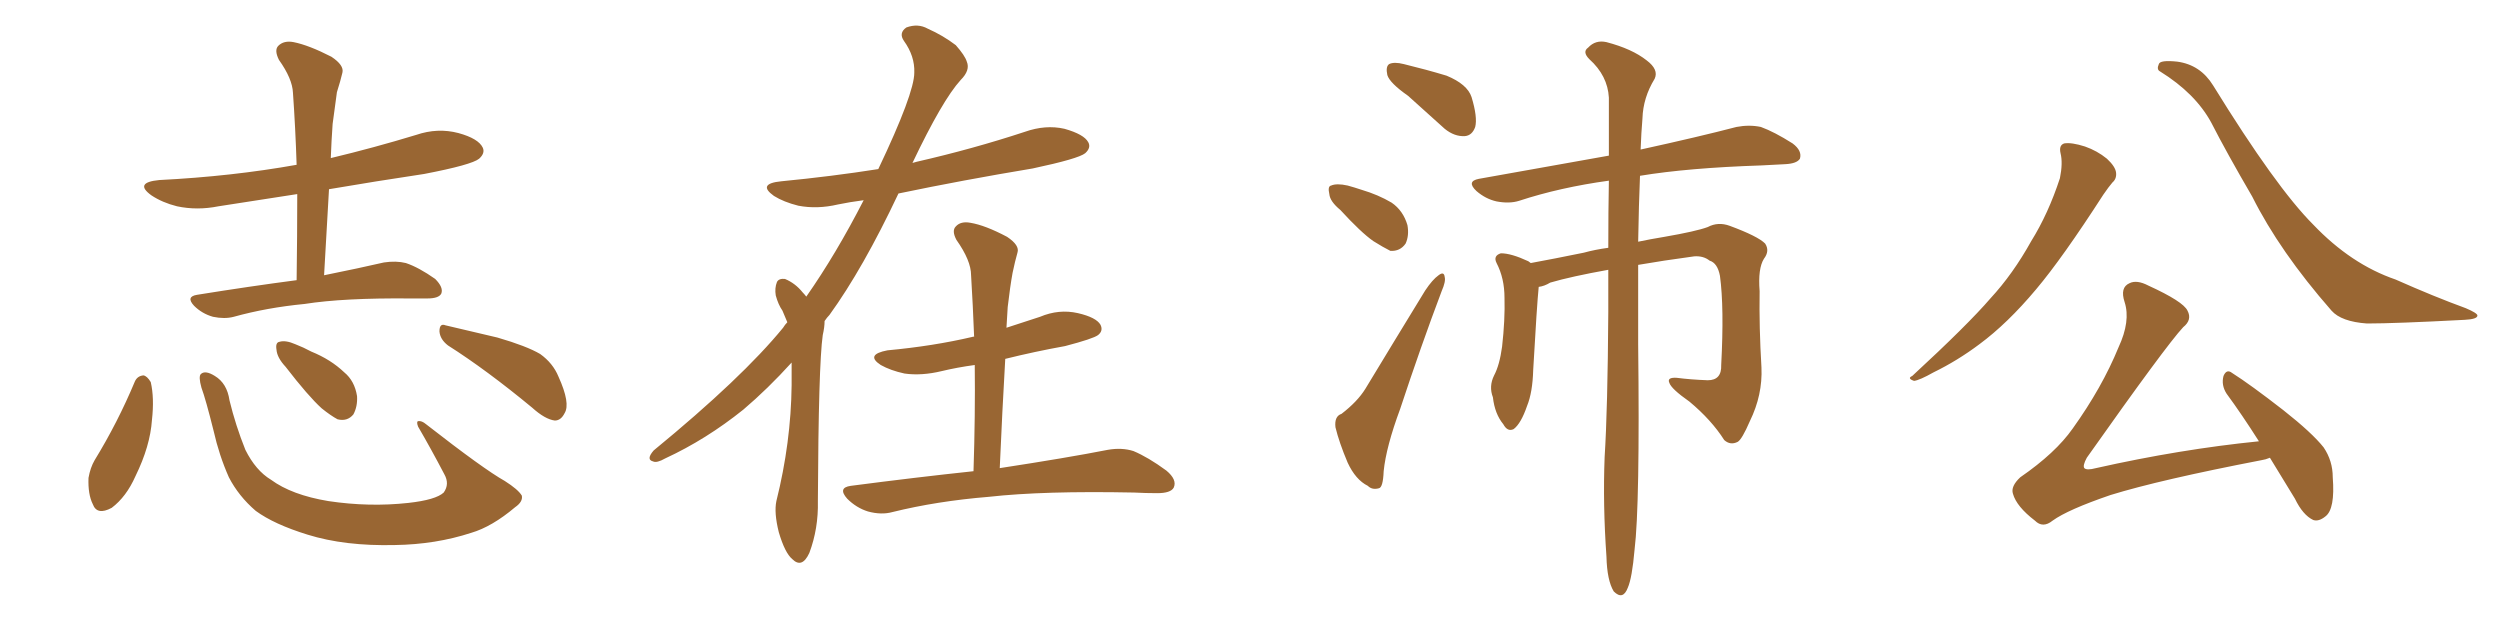 <svg xmlns="http://www.w3.org/2000/svg" xmlns:xlink="http://www.w3.org/1999/xlink" width="600" height="150"><path fill="#996633" padding="10" d="M71.19 67.24L71.19 67.24Q71.34 56.40 71.34 46.58L71.34 46.58Q61.67 48.05 52.44 49.51L52.44 49.51Q47.31 50.54 42.48 49.51L42.48 49.51Q38.96 48.63 36.33 46.88L36.33 46.88Q32.08 43.80 38.23 43.21L38.23 43.21Q55.66 42.33 71.19 39.55L71.19 39.55Q70.90 30.62 70.31 22.27L70.31 22.27Q70.17 18.90 66.94 14.36L66.94 14.36Q65.77 12.01 66.80 10.99L66.80 10.99Q68.12 9.67 70.46 10.11L70.46 10.11Q74.12 10.84 79.54 13.62L79.54 13.62Q82.62 15.67 82.18 17.43L82.18 17.43Q81.74 19.34 80.86 22.12L80.86 22.12Q80.42 25.20 79.83 29.74L79.83 29.74Q79.54 33.84 79.39 37.94L79.39 37.94Q89.79 35.45 99.90 32.37L99.90 32.37Q105.03 30.62 110.01 31.93L110.01 31.93Q114.84 33.25 115.87 35.45L115.87 35.45Q116.46 36.77 114.99 38.09L114.99 38.09Q113.23 39.55 101.81 41.75L101.81 41.75Q90.09 43.51 78.96 45.41L78.96 45.41Q78.37 55.37 77.78 66.06L77.78 66.06Q86.43 64.31 92.14 62.99L92.14 62.99Q95.07 62.55 97.41 63.13L97.41 63.13Q100.49 64.16 104.44 66.94L104.44 66.94Q106.49 68.99 105.91 70.46L105.91 70.46Q105.32 71.63 102.54 71.63L102.54 71.63Q100.63 71.63 98.44 71.63L98.44 71.63Q82.47 71.48 73.10 72.95L73.10 72.95Q64.01 73.83 56.10 76.03L56.10 76.03Q53.91 76.61 51.12 76.03L51.12 76.03Q48.49 75.29 46.58 73.39L46.58 73.39Q44.53 71.19 47.31 70.75L47.31 70.75Q60.06 68.70 71.19 67.24ZM32.37 91.55L32.37 91.55Q32.96 90.23 34.42 90.09L34.42 90.09Q35.30 90.23 36.18 91.70L36.18 91.70Q37.06 95.51 36.47 100.78L36.47 100.78Q36.04 107.08 32.52 114.26L32.52 114.26Q30.32 119.24 26.81 121.88L26.81 121.88Q23.29 123.78 22.27 121.00L22.27 121.00Q21.09 118.65 21.24 114.70L21.24 114.70Q21.68 112.21 22.71 110.45L22.71 110.45Q28.27 101.37 32.37 91.55ZM125.24 118.95L125.24 118.95Q125.54 120.41 123.63 121.73L123.63 121.73Q118.07 126.42 113.09 127.88L113.09 127.88Q104.59 130.66 94.78 130.81L94.78 130.81Q82.76 131.10 73.83 128.32L73.83 128.32Q65.77 125.83 61.38 122.61L61.38 122.61Q57.28 119.09 54.93 114.55L54.93 114.55Q52.59 109.28 51.27 103.42L51.27 103.42Q49.37 95.80 48.34 93.02L48.34 93.02Q47.61 90.38 48.19 89.79L48.19 89.79Q49.22 88.77 51.56 90.23L51.56 90.23Q54.49 91.99 55.08 96.09L55.08 96.09Q56.54 102.10 58.89 107.96L58.89 107.96Q61.38 112.94 65.04 115.14L65.04 115.14Q70.02 118.80 78.81 120.26L78.81 120.26Q88.62 121.73 98.00 120.70L98.00 120.70Q104.59 119.97 106.49 118.21L106.49 118.21Q107.96 116.16 106.64 113.82L106.64 113.82Q103.42 107.67 100.34 102.39L100.34 102.39Q99.90 101.22 100.34 101.07L100.34 101.07Q101.22 100.93 102.25 101.81L102.25 101.81Q116.16 112.65 121.14 115.43L121.14 115.43Q124.37 117.48 125.24 118.95ZM68.55 88.04L68.55 88.04Q66.50 85.84 66.36 83.94L66.36 83.94Q66.06 82.18 67.09 82.03L67.09 82.03Q68.55 81.59 70.90 82.62L70.90 82.62Q72.80 83.35 74.71 84.38L74.71 84.38Q79.39 86.28 82.62 89.36L82.62 89.36Q85.11 91.41 85.69 95.07L85.69 95.07Q85.84 97.56 84.81 99.46L84.81 99.46Q83.35 101.22 81.01 100.63L81.01 100.63Q79.39 99.76 77.20 98.00L77.20 98.00Q73.97 95.07 68.55 88.04ZM107.52 82.91L107.52 82.91L107.52 82.91Q105.62 81.45 105.47 79.54L105.47 79.54Q105.47 77.49 106.93 78.08L106.93 78.08Q111.33 79.10 119.38 81.01L119.38 81.01Q126.42 83.06 129.64 84.96L129.64 84.96Q132.71 87.16 134.03 90.38L134.03 90.38Q136.96 96.83 135.50 99.17L135.50 99.17Q134.62 100.93 133.15 100.93L133.15 100.93Q130.81 100.63 127.73 97.85L127.73 97.85Q116.75 88.77 107.52 82.91ZM189.99 87.01L189.99 87.01Q184.28 93.31 178.42 98.29L178.42 98.29Q169.48 105.47 159.67 110.01L159.67 110.01Q157.62 111.18 156.74 110.74L156.74 110.74Q154.98 110.30 156.88 108.11L156.88 108.11Q178.13 90.67 187.94 78.66L187.94 78.66Q188.38 77.93 188.96 77.34L188.96 77.34Q188.38 75.88 187.79 74.56L187.79 74.56Q186.77 73.10 186.18 70.90L186.18 70.90Q185.89 69.14 186.47 67.68L186.47 67.68Q186.91 66.80 188.38 66.94L188.38 66.94Q190.87 67.97 192.63 70.17L192.63 70.17Q193.07 70.61 193.51 71.19L193.51 71.19Q200.68 60.94 207.28 48.05L207.28 48.05Q203.91 48.49 201.12 49.07L201.12 49.07Q196.14 50.24 191.60 49.37L191.60 49.37Q188.09 48.49 185.74 47.02L185.74 47.02Q181.64 44.09 187.50 43.51L187.50 43.51Q199.66 42.33 210.79 40.58L210.79 40.58Q219.43 22.41 219.43 17.43L219.43 17.43Q219.58 13.48 216.94 9.81L216.94 9.81Q215.63 7.91 217.53 6.59L217.53 6.59Q220.31 5.57 222.66 6.88L222.66 6.88Q226.32 8.50 229.39 10.84L229.39 10.84Q231.59 13.33 232.03 14.79L232.03 14.79Q232.91 16.85 230.57 19.19L230.57 19.19Q226.17 24.02 218.99 39.11L218.99 39.11Q219.43 38.96 220.02 38.82L220.02 38.82Q233.50 35.74 245.95 31.64L245.95 31.64Q250.93 29.88 255.47 30.91L255.47 30.91Q260.16 32.23 261.18 34.13L261.18 34.13Q261.91 35.45 260.45 36.77L260.45 36.77Q258.84 38.09 247.85 40.43L247.85 40.43Q231.15 43.21 215.63 46.44L215.63 46.44Q207.13 64.45 199.07 75.59L199.07 75.59Q198.49 76.17 197.90 77.05L197.90 77.05Q197.90 78.52 197.46 80.42L197.46 80.42Q196.44 87.60 196.29 120.26L196.29 120.26Q196.44 126.86 194.24 132.71L194.24 132.71Q192.48 136.52 190.14 134.18L190.14 134.18Q188.38 132.71 186.91 127.73L186.91 127.73Q185.74 123.05 186.33 120.26L186.33 120.26Q189.84 106.20 189.99 92.43L189.99 92.43Q189.99 89.65 189.99 87.01ZM233.64 113.09L233.64 113.09L233.64 113.09Q234.08 99.61 233.94 87.60L233.94 87.60Q229.69 88.18 226.03 89.06L226.03 89.06Q221.19 90.23 217.09 89.65L217.09 89.65Q213.72 88.92 211.38 87.60L211.38 87.60Q207.57 85.11 212.99 84.08L212.99 84.08Q223.97 83.06 233.35 80.86L233.35 80.86Q233.64 80.71 233.79 80.86L233.79 80.86Q233.50 73.24 233.06 66.06L233.06 66.06Q233.06 62.55 229.54 57.57L229.54 57.57Q228.37 55.37 229.39 54.35L229.39 54.35Q230.57 53.03 232.91 53.47L232.91 53.47Q236.43 54.05 241.70 56.84L241.70 56.84Q244.78 58.89 244.19 60.64L244.19 60.64Q243.60 62.70 243.02 65.48L243.02 65.48Q242.43 68.70 241.85 73.68L241.85 73.68Q241.70 76.03 241.55 78.66L241.55 78.66Q245.65 77.34 249.61 76.03L249.61 76.03Q254.15 74.12 258.69 75.15L258.69 75.15Q263.09 76.17 264.11 77.93L264.11 77.93Q264.84 79.39 263.53 80.42L263.53 80.42Q262.35 81.30 255.62 83.06L255.62 83.06Q248.29 84.38 241.26 86.13L241.26 86.13Q240.53 98.73 239.94 112.35L239.94 112.35Q256.20 109.86 265.87 107.96L265.87 107.96Q269.24 107.37 272.02 108.25L272.02 108.25Q275.54 109.72 279.93 112.94L279.93 112.94Q282.57 115.14 281.69 117.04L281.69 117.04Q280.96 118.36 277.73 118.36L277.73 118.36Q274.95 118.36 272.17 118.21L272.17 118.21Q250.49 117.77 237.30 119.24L237.30 119.24Q224.85 120.26 214.16 122.90L214.16 122.90Q211.52 123.63 208.30 122.75L208.30 122.75Q205.52 121.88 203.32 119.68L203.32 119.68Q200.98 117.04 204.20 116.60L204.20 116.60Q219.87 114.55 233.64 113.09ZM337.94 23.00L337.94 23.00Q333.54 19.92 332.96 18.02L332.96 18.02Q332.52 15.97 333.40 15.38L333.40 15.38Q334.57 14.79 336.91 15.38L336.91 15.38Q342.33 16.70 347.17 18.16L347.17 18.16Q352.15 20.21 353.17 23.29L353.17 23.29Q354.64 28.13 354.05 30.47L354.05 30.47Q353.32 32.52 351.56 32.67L351.56 32.67Q349.07 32.81 346.73 30.91L346.73 30.91Q342.04 26.66 337.94 23.00ZM321.68 50.39L321.68 50.39Q319.19 48.34 319.04 46.58L319.04 46.58Q318.60 44.68 319.48 44.53L319.48 44.53Q320.80 43.95 323.44 44.53L323.44 44.53Q325.05 44.97 326.81 45.56L326.81 45.56Q330.76 46.73 333.98 48.63L333.98 48.63Q336.77 50.54 337.79 54.05L337.79 54.05Q338.23 56.54 337.35 58.45L337.35 58.45Q336.04 60.35 333.69 60.21L333.69 60.21Q331.93 59.33 329.59 57.86L329.59 57.86Q326.66 55.81 321.68 50.39ZM321.97 99.32L321.97 99.32Q325.78 96.39 327.69 93.31L327.69 93.31Q334.42 82.18 342.04 69.73L342.04 69.73Q343.80 67.09 345.26 66.06L345.26 66.06Q346.58 65.04 346.73 66.50L346.73 66.50Q347.02 67.53 346.00 69.87L346.00 69.87Q341.02 83.06 336.04 98.14L336.04 98.14Q332.67 107.23 332.08 113.09L332.08 113.09Q331.93 117.04 330.91 117.19L330.91 117.19Q329.30 117.63 328.27 116.60L328.27 116.60Q325.34 115.14 323.44 111.04L323.44 111.04Q321.39 106.20 320.51 102.54L320.51 102.54Q320.21 99.90 321.97 99.32ZM393.16 63.57L393.16 63.57L393.16 63.57Q393.16 72.36 393.16 82.62L393.16 82.62Q393.60 121.29 392.29 131.98L392.29 131.98Q391.70 138.72 390.67 141.06L390.67 141.06Q389.50 144.14 387.30 141.94L387.30 141.94Q385.69 139.31 385.55 133.59L385.55 133.59Q384.67 121.14 385.11 109.72L385.11 109.72Q385.84 98.29 385.99 74.85L385.99 74.85Q385.99 69.29 385.99 64.75L385.99 64.75Q377.05 66.36 372.07 67.82L372.07 67.82Q370.61 68.70 369.29 68.85L369.29 68.85Q368.85 73.24 367.97 88.77L367.97 88.77Q367.82 94.19 366.50 97.41L366.50 97.41Q365.04 101.66 363.28 102.98L363.28 102.98Q361.82 103.71 360.79 101.81L360.79 101.81Q358.74 99.32 358.30 95.36L358.30 95.36Q357.28 92.72 358.59 90.09L358.59 90.09Q359.91 87.60 360.50 83.20L360.50 83.20Q361.23 76.76 361.08 71.48L361.08 71.48Q361.08 66.80 359.18 63.13L359.18 63.13Q358.30 61.38 360.21 60.79L360.21 60.79Q362.70 60.79 366.80 62.70L366.80 62.70Q367.24 62.99 367.38 63.13L367.38 63.13Q372.95 62.11 380.13 60.64L380.13 60.64Q382.76 59.91 385.99 59.47L385.99 59.47Q385.99 50.54 386.13 43.36L386.13 43.36Q374.41 44.97 364.60 48.19L364.60 48.19Q362.26 48.93 359.18 48.34L359.18 48.34Q356.54 47.75 354.35 45.85L354.35 45.85Q351.86 43.51 354.93 42.92L354.93 42.92Q371.48 39.99 386.13 37.35L386.13 37.35Q386.13 29.30 386.13 23.44L386.13 23.44Q385.84 18.16 381.45 14.21L381.45 14.21Q379.69 12.45 381.15 11.43L381.15 11.43Q382.91 9.52 385.55 10.11L385.55 10.11Q391.70 11.72 395.21 14.50L395.21 14.50Q398.14 16.70 397.12 18.90L397.12 18.90Q394.34 23.44 394.19 28.42L394.19 28.42Q393.90 31.79 393.75 35.89L393.75 35.89Q407.81 32.81 416.75 30.47L416.75 30.47Q419.82 29.88 422.61 30.47L422.61 30.47Q425.83 31.64 430.22 34.42L430.22 34.42Q432.57 36.18 431.98 38.09L431.98 38.09Q431.25 39.26 428.47 39.40L428.47 39.40Q425.83 39.55 422.75 39.70L422.75 39.70Q405.18 40.28 393.60 42.19L393.60 42.19Q393.31 49.07 393.16 58.01L393.16 58.01Q395.95 57.42 399.46 56.84L399.46 56.84Q407.08 55.52 409.86 54.49L409.86 54.49Q412.35 53.17 415.14 54.20L415.14 54.20Q421.88 56.69 423.63 58.45L423.63 58.45Q424.80 60.21 423.34 62.11L423.34 62.11Q421.88 64.45 422.31 69.87L422.31 69.87Q422.17 78.52 422.75 88.18L422.75 88.18Q423.05 94.78 419.97 101.07L419.97 101.07Q418.07 105.47 417.04 106.05L417.04 106.05Q415.28 106.93 413.82 105.62L413.82 105.62Q410.74 100.78 405.47 96.39L405.47 96.39Q401.07 93.31 400.63 91.85L400.63 91.85Q400.05 90.53 402.39 90.67L402.39 90.67Q405.76 91.11 409.86 91.26L409.86 91.26Q413.23 91.26 413.09 87.60L413.09 87.60Q413.82 73.83 412.79 66.21L412.79 66.21Q412.21 63.13 410.30 62.55L410.30 62.55Q408.84 61.38 406.64 61.52L406.64 61.52Q399.02 62.55 393.16 63.57ZM494.53 36.77L494.53 36.77Q494.09 34.86 495.41 34.42L495.41 34.42Q497.17 34.13 500.39 35.16L500.39 35.16Q503.32 36.18 505.66 38.09L505.66 38.09Q507.71 39.99 507.86 41.46L507.86 41.46Q508.01 42.92 506.98 43.80L506.98 43.80Q506.10 44.82 504.79 46.73L504.79 46.73Q494.97 61.96 488.67 69.43L488.67 69.43Q481.79 77.64 475.05 82.62L475.05 82.62Q469.78 86.57 464.06 89.36L464.06 89.36Q460.69 91.26 459.38 91.41L459.38 91.41Q457.62 90.82 458.94 90.23L458.94 90.23Q472.27 77.93 477.69 71.63L477.69 71.63Q483.11 65.77 487.50 57.86L487.50 57.86Q491.60 51.27 494.38 42.77L494.38 42.77Q495.12 39.11 494.53 36.77ZM518.41 17.14L518.41 17.14Q517.53 16.70 518.12 15.38L518.12 15.38Q518.41 14.36 522.51 14.79L522.51 14.79Q528.08 15.53 531.15 20.51L531.15 20.51Q546.24 44.97 555.18 53.91L555.18 53.91Q564.26 63.43 574.95 67.09L574.95 67.09Q584.18 71.19 591.80 73.97L591.80 73.97Q594.58 75.15 594.58 75.73L594.58 75.73Q594.58 76.61 591.50 76.76L591.50 76.76Q574.80 77.64 568.07 77.64L568.07 77.64Q561.91 77.20 559.57 74.56L559.57 74.56Q547.12 60.35 540.53 47.17L540.53 47.17Q534.38 36.62 530.71 29.44L530.71 29.44Q526.90 22.41 518.41 17.14ZM544.78 109.86L544.78 109.86L544.78 109.86Q543.75 110.30 542.72 110.45L542.72 110.45Q518.41 115.14 506.54 118.80L506.54 118.80Q496.29 122.31 492.63 124.95L492.63 124.95Q490.28 126.86 488.38 124.95L488.38 124.95Q483.98 121.58 483.11 118.51L483.11 118.51Q482.52 116.75 484.86 114.55L484.86 114.55Q493.36 108.69 497.46 102.83L497.46 102.83Q504.49 93.02 508.45 83.35L508.45 83.35Q511.38 77.05 509.91 72.51L509.91 72.51Q508.74 68.99 511.08 67.97L511.08 67.97Q512.84 67.09 515.63 68.55L515.63 68.55Q523.97 72.36 525 74.56L525 74.56Q526.17 76.76 523.97 78.52L523.97 78.52Q519.87 82.91 500.83 109.86L500.83 109.86Q499.80 111.77 500.24 112.35L500.24 112.35Q500.83 112.94 503.03 112.35L503.03 112.35Q523.24 107.81 542.14 105.91L542.14 105.91Q538.04 99.46 534.38 94.48L534.38 94.48Q533.06 92.43 533.64 90.23L533.64 90.23Q534.38 88.48 535.69 89.50L535.69 89.50Q540.09 92.29 548.00 98.44L548.00 98.44Q554.88 103.86 557.67 107.37L557.67 107.37Q559.86 110.60 559.86 114.55L559.86 114.55Q560.45 122.17 558.11 123.93L558.11 123.93Q556.49 125.24 555.18 124.80L555.18 124.80Q552.69 123.63 550.78 119.68L550.78 119.68Q547.56 114.40 544.78 109.86Z"/></svg>